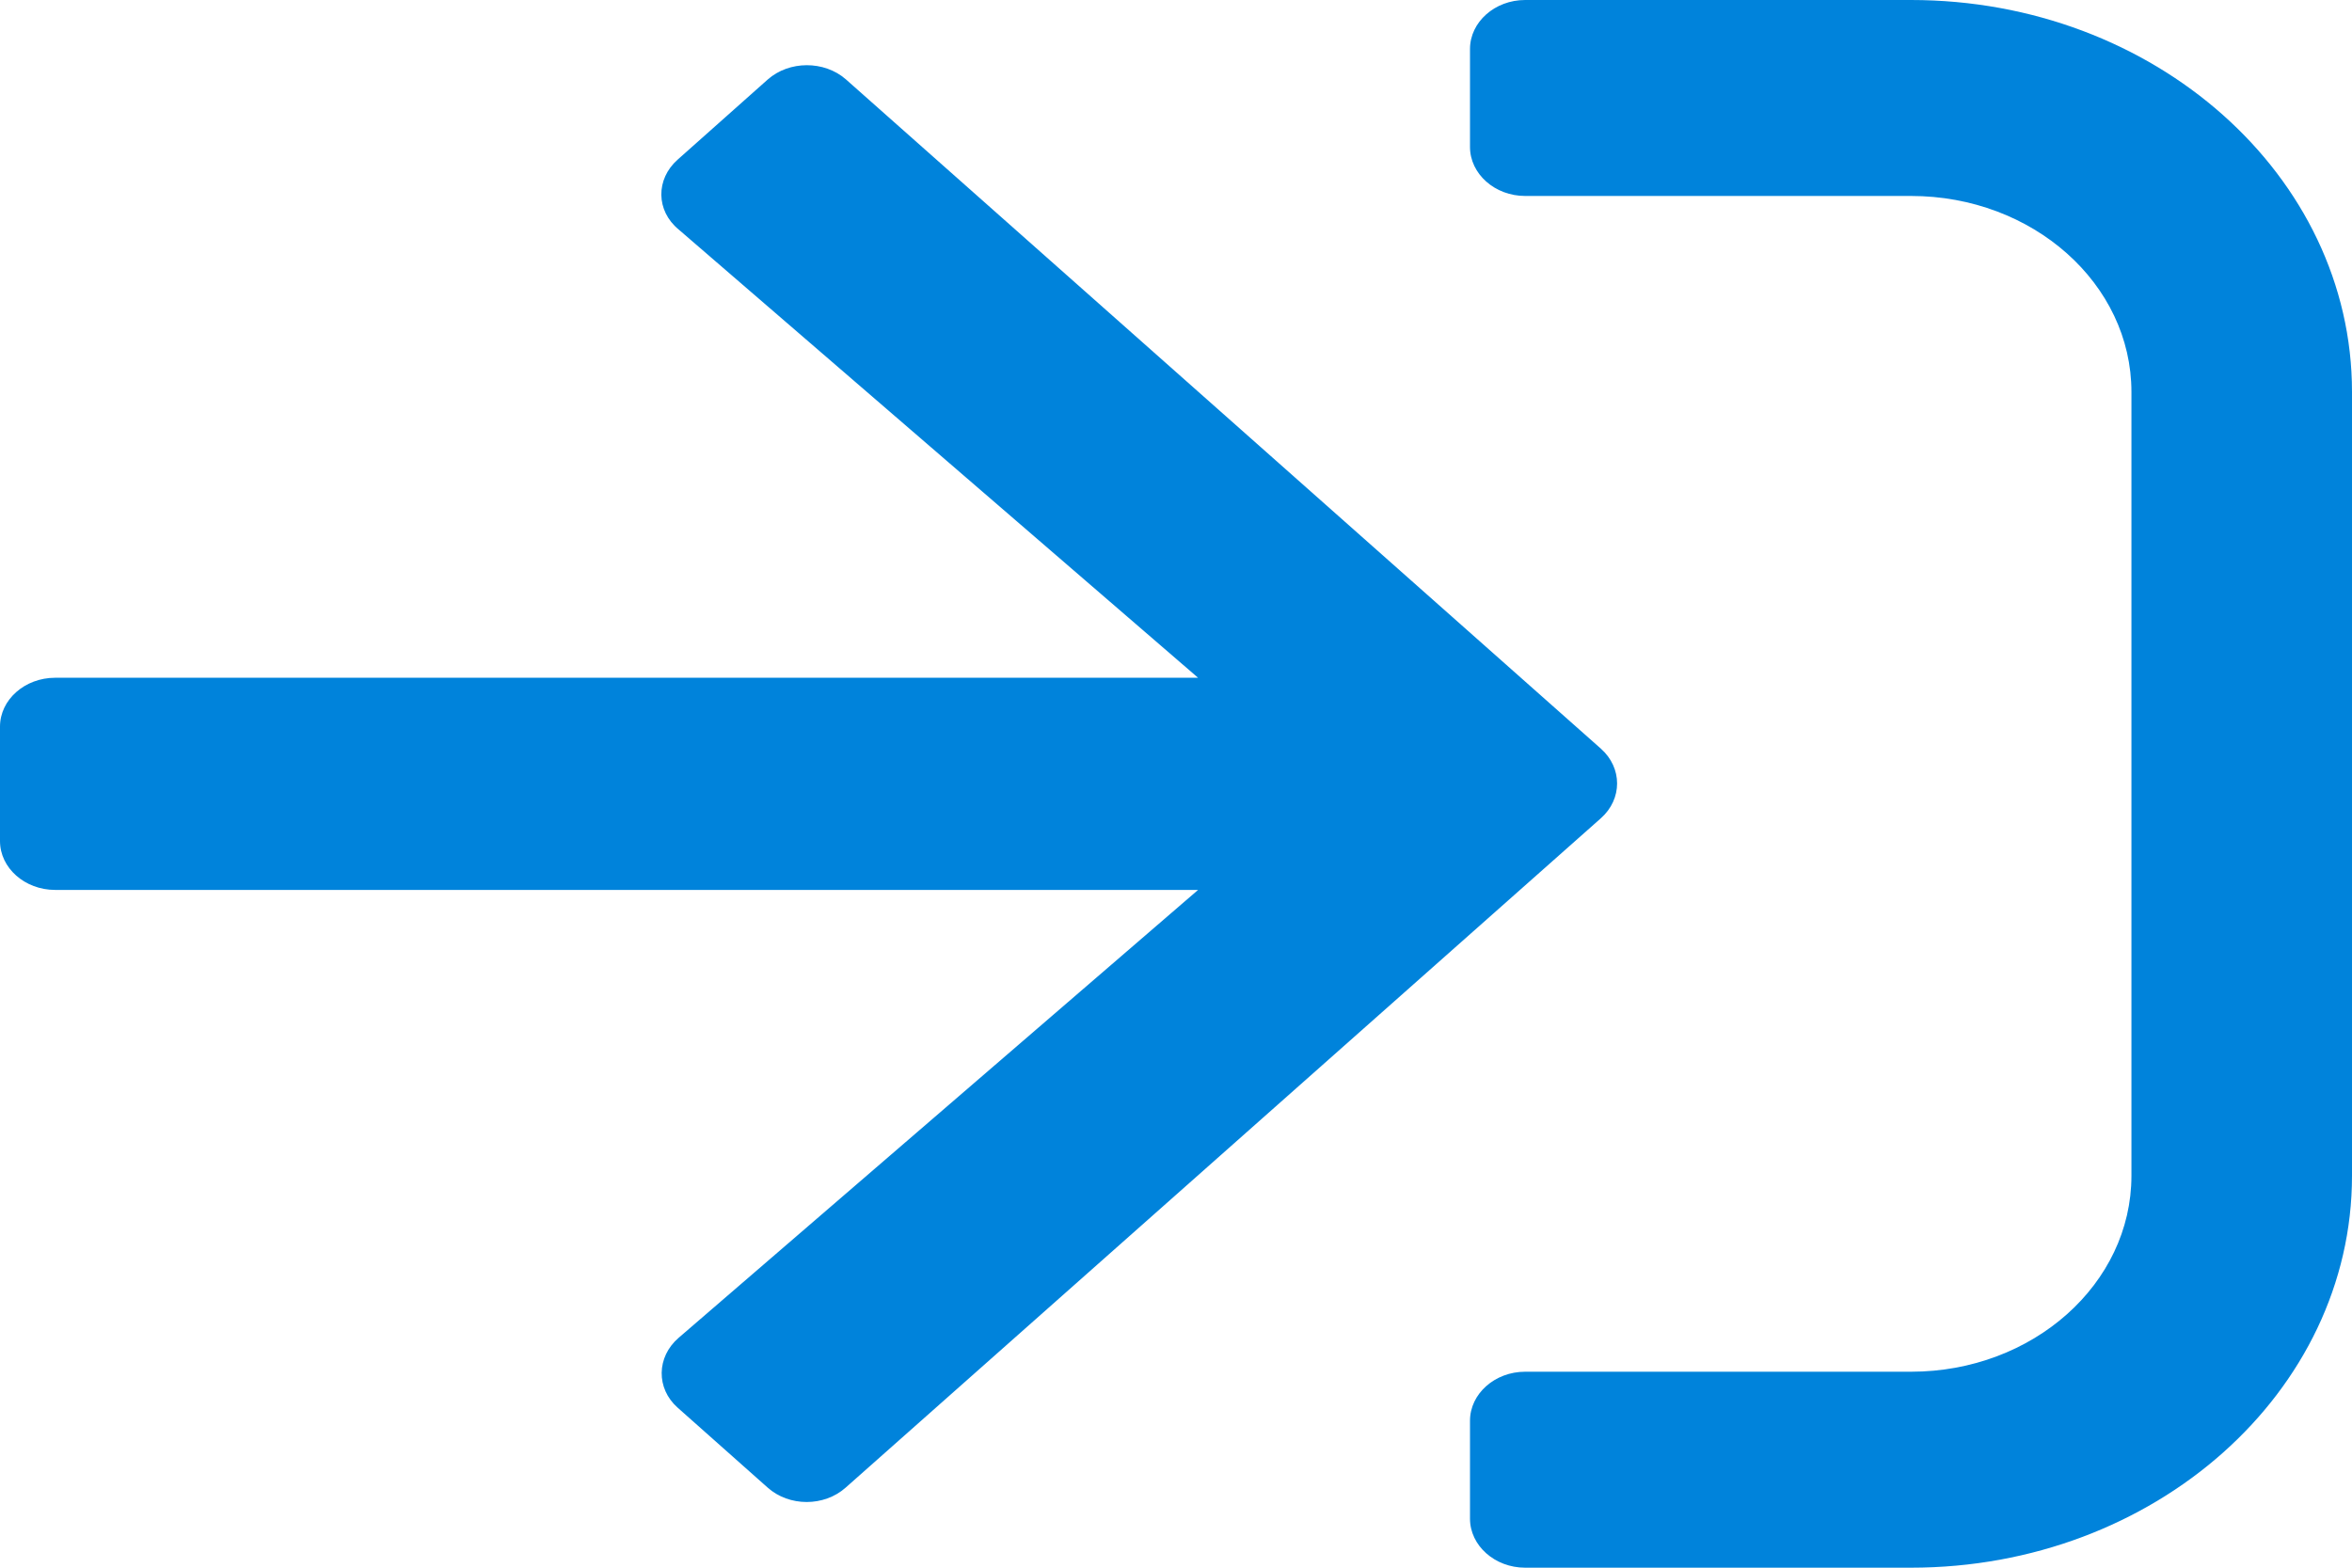 <svg width="18" height="12" viewBox="0 0 18 12" fill="none" xmlns="http://www.w3.org/2000/svg">
<path d="M14.625 12H11.672C11.44 12 11.25 11.831 11.25 11.625V10.875C11.25 10.669 11.44 10.5 11.672 10.5H14.625C15.557 10.5 16.312 9.828 16.312 9V3C16.312 2.172 15.557 1.5 14.625 1.5H11.672C11.44 1.5 11.25 1.331 11.25 1.125V0.375C11.25 0.169 11.44 0 11.672 0H14.625C16.488 0 18 1.344 18 3V9C18 10.656 16.488 12 14.625 12ZM5.875 0.609L5.186 1.222C5.017 1.372 5.02 1.613 5.193 1.756L9.169 5.188H0.422C0.19 5.188 0 5.356 0 5.562V6.438C0 6.644 0.19 6.812 0.422 6.812H9.169L5.193 10.241C5.024 10.387 5.02 10.628 5.186 10.775L5.875 11.387C6.04 11.534 6.307 11.534 6.472 11.387L12.252 6.263C12.417 6.116 12.417 5.878 12.252 5.731L6.472 0.606C6.307 0.463 6.04 0.463 5.875 0.609Z" fill="#0083DB"/>
</svg>
